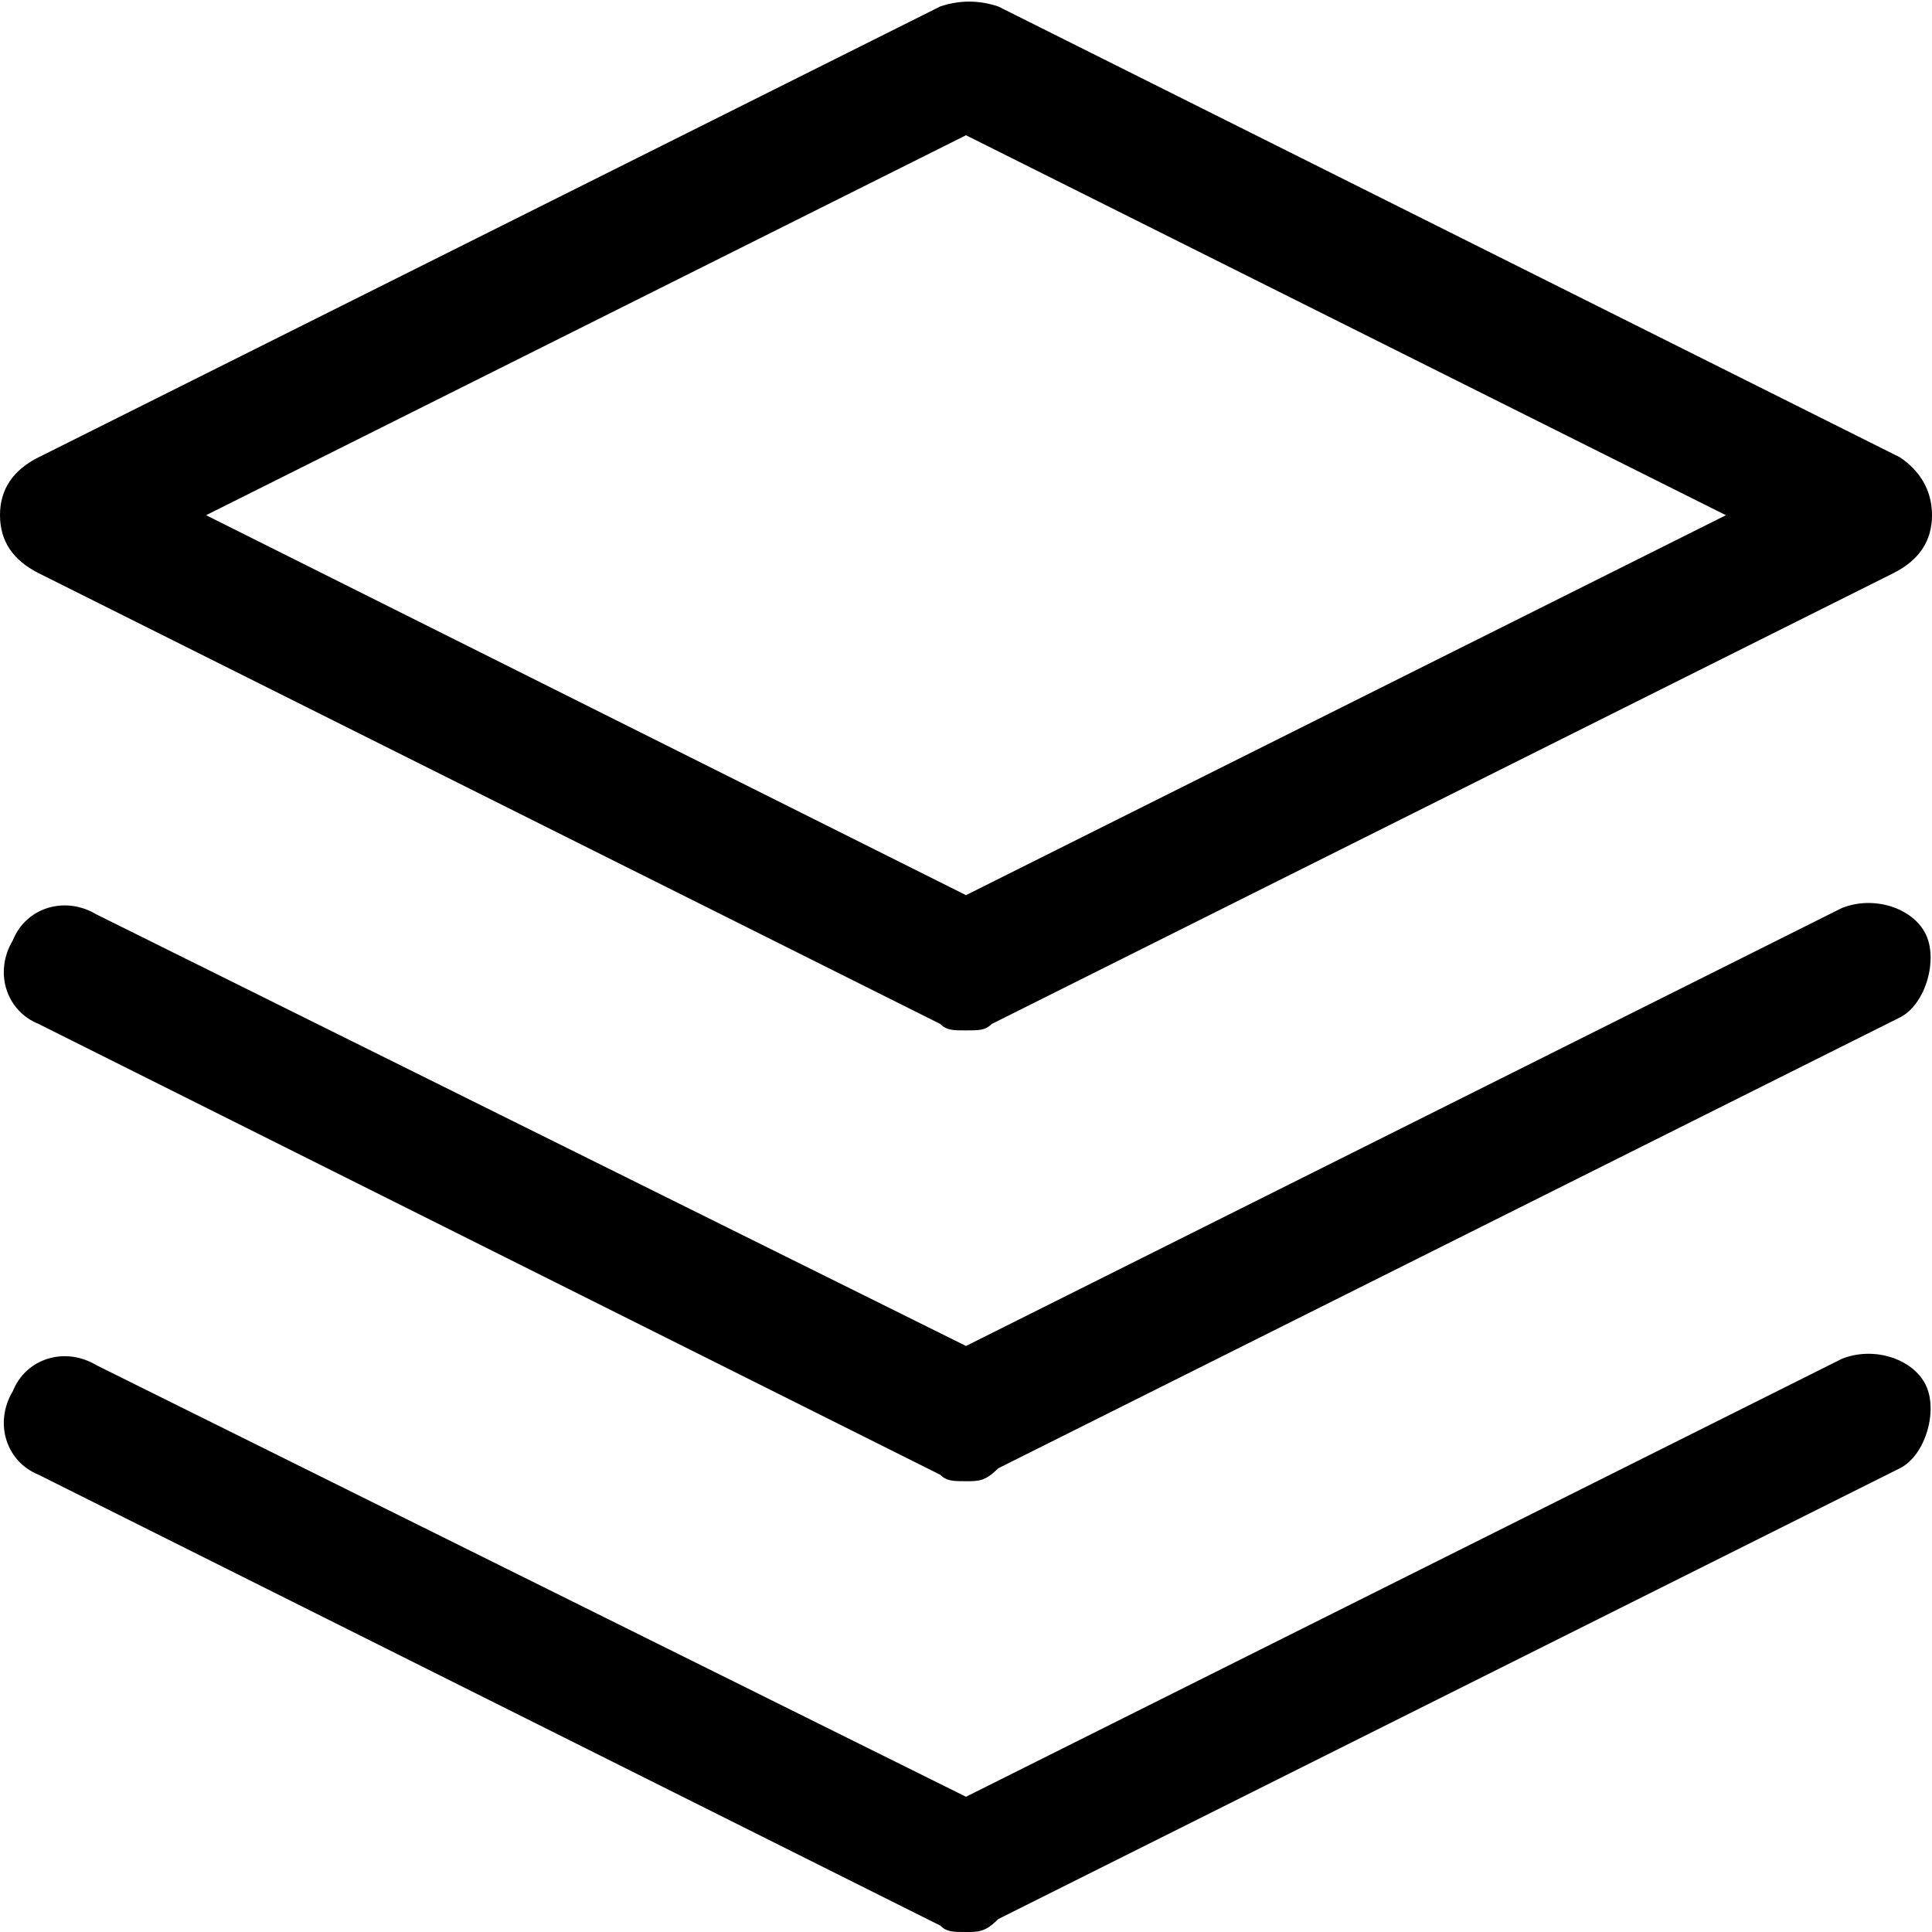 <svg xmlns="http://www.w3.org/2000/svg" viewBox="0 0 30 30" fill="currentColor">
<path d="M15,16c-0.2,0-0.3,0-0.4-0.1l-14-7C0.2,8.7,0,8.4,0,8s0.2-0.7,0.6-0.9l14-7c0.3-0.1,0.6-0.1,0.9,0
	l14,7C29.8,7.3,30,7.6,30,8s-0.2,0.7-0.6,0.9l-14,7C15.3,16,15.2,16,15,16z M3.2,8L15,13.9L26.8,8L15,2.1L3.2,8z"/>
<path d="M15,30c-0.2,0-0.3,0-0.4-0.1l-14-7c-0.5-0.2-0.7-0.8-0.4-1.3c0.2-0.5,0.8-0.7,1.3-0.4L15,27.9
	l13.6-6.8c0.5-0.2,1.1,0,1.3,0.4s0,1.1-0.4,1.3l-14,7C15.3,30,15.2,30,15,30z"/>
<path d="M15,23c-0.2,0-0.3,0-0.4-0.1l-14-7c-0.5-0.2-0.7-0.8-0.4-1.3c0.2-0.5,0.8-0.7,1.3-0.4L15,20.9
	l13.6-6.8c0.5-0.2,1.1,0,1.3,0.4s0,1.1-0.4,1.3l-14,7C15.3,23,15.2,23,15,23z"/>
</svg>

